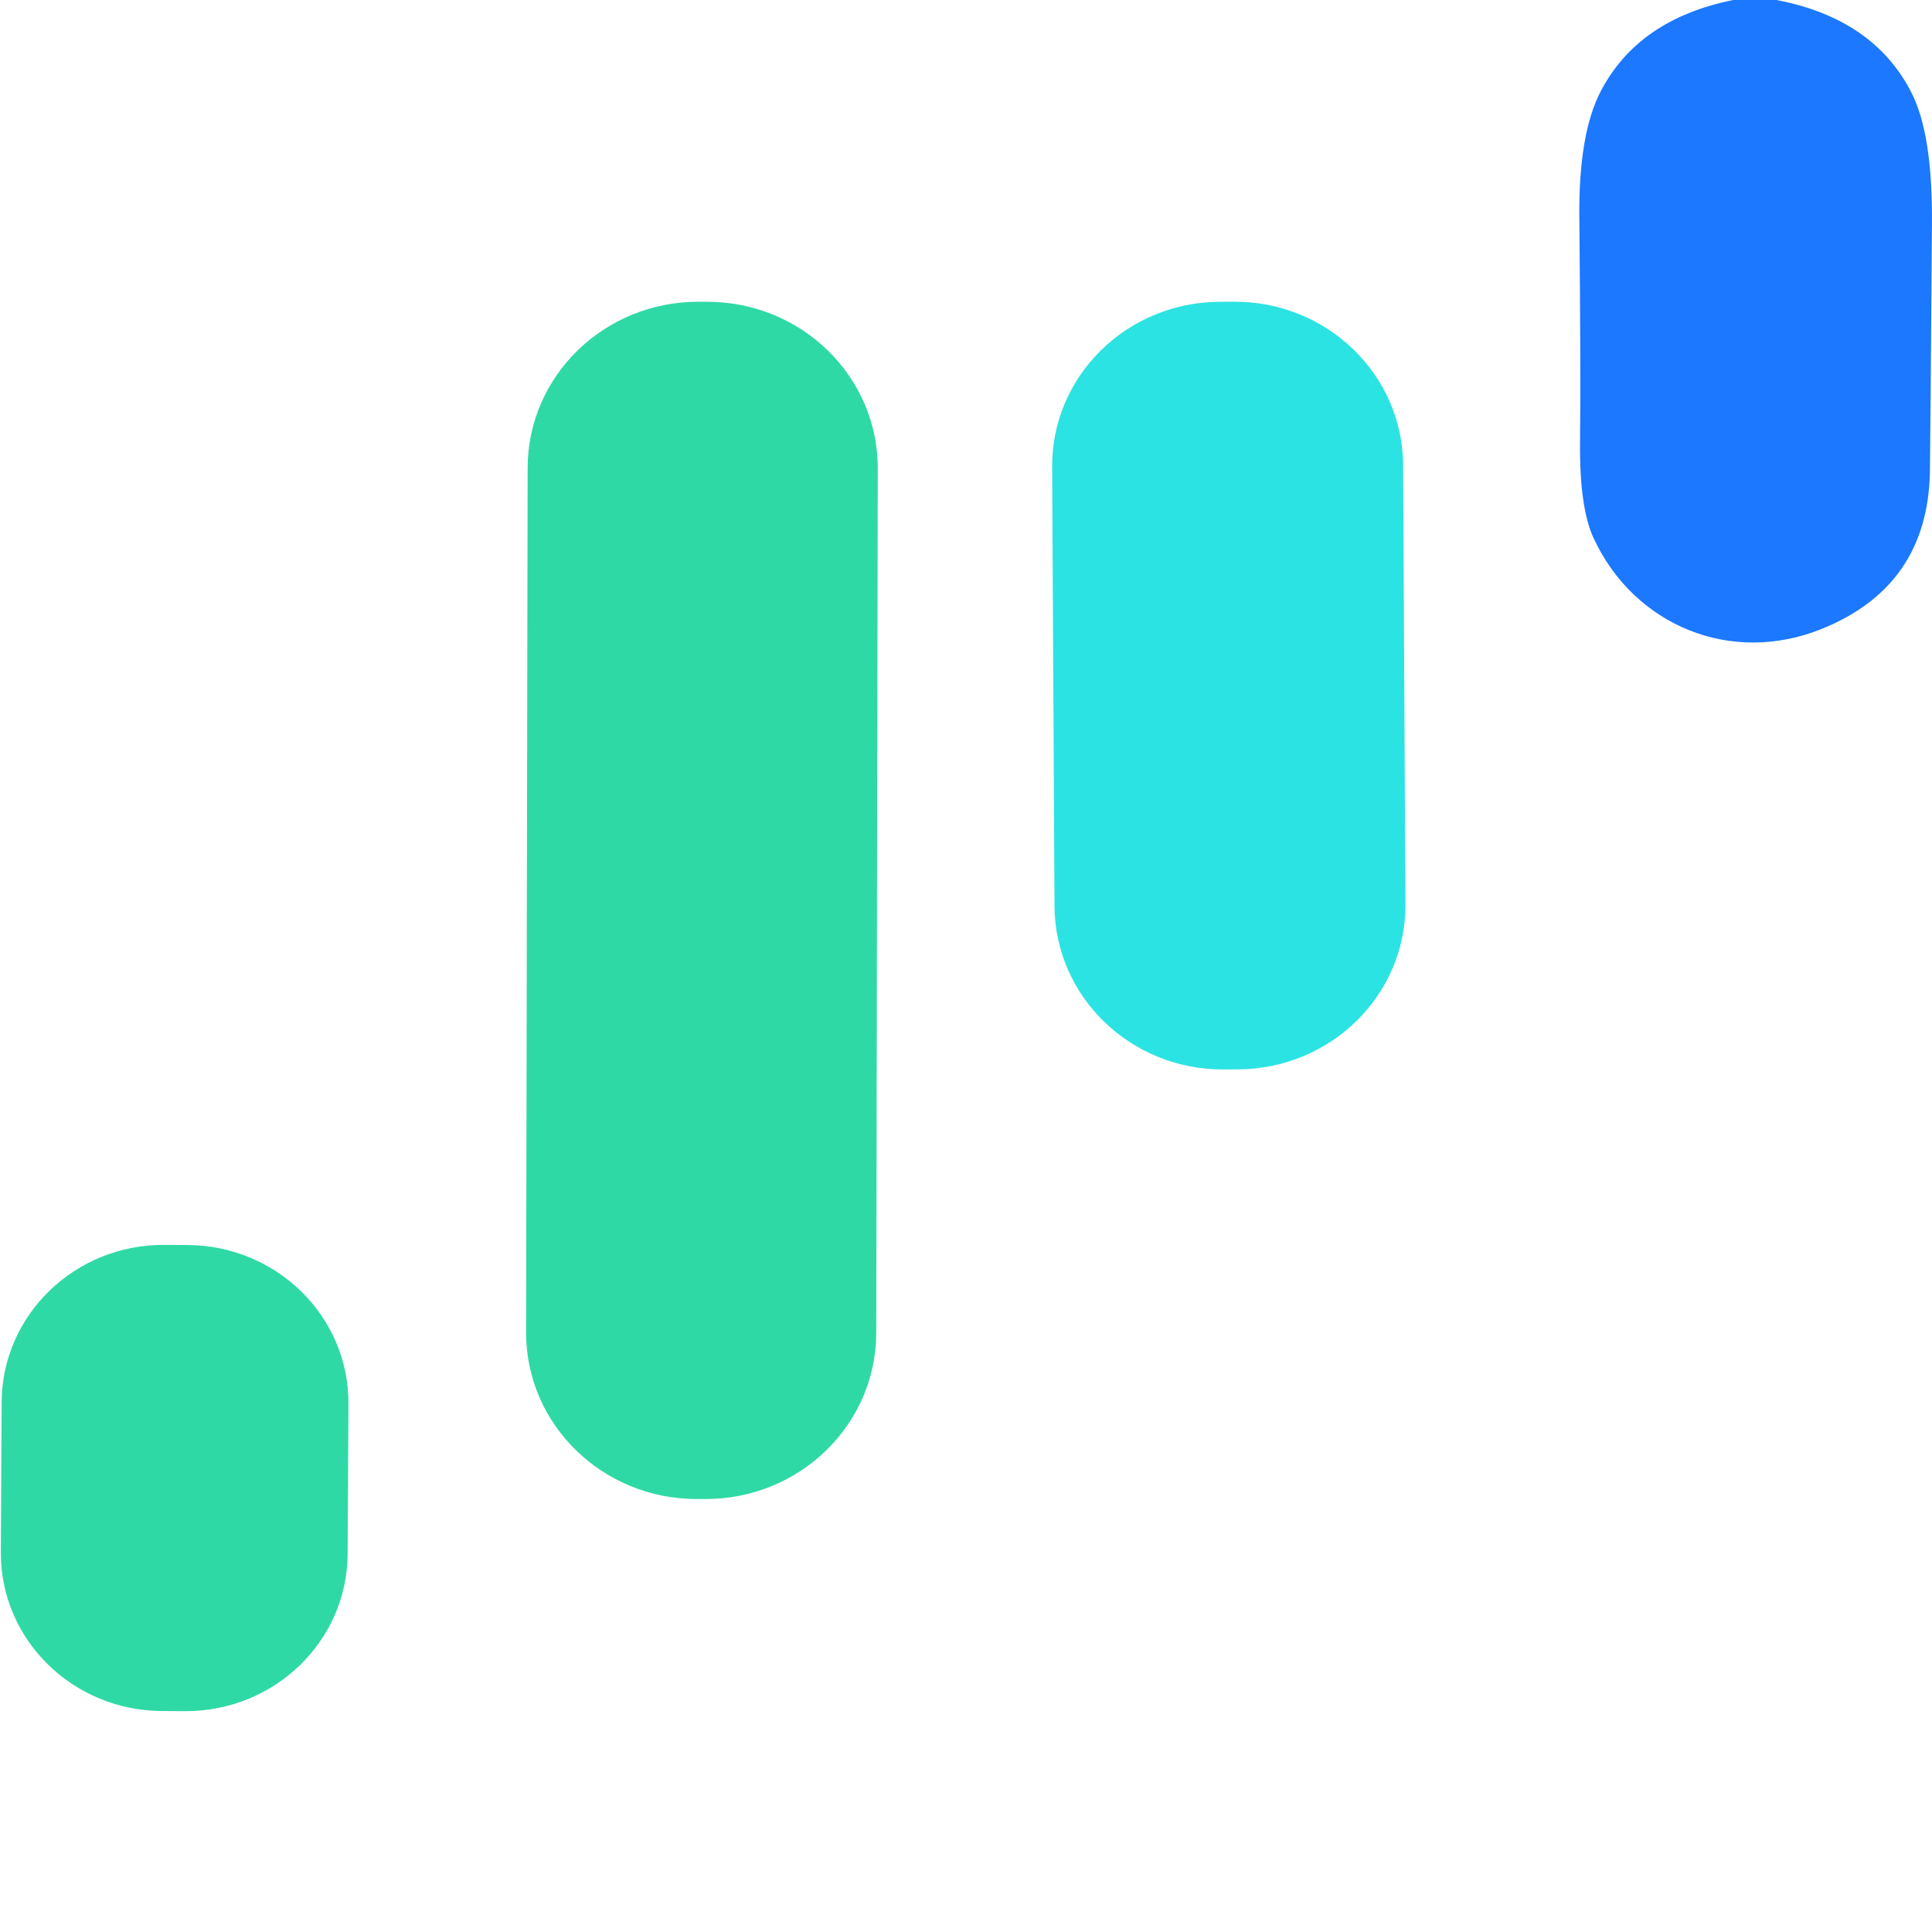 <svg xmlns="http://www.w3.org/2000/svg" width="48" height="48" viewBox="0 0 48 48" fill="none"><path d="M44.133 0C45.74 0.306 46.858 1.07 47.486 2.295C47.841 2.985 48.01 4.068 47.999 5.545C47.972 9.297 47.955 11.36 47.948 11.733C47.91 13.611 47.023 14.906 45.282 15.616C43.012 16.548 40.594 15.539 39.59 13.365C39.356 12.857 39.245 12.063 39.256 10.983C39.269 9.714 39.262 7.85 39.238 5.394C39.225 4.011 39.404 2.964 39.773 2.261C40.397 1.07 41.494 0.316 43.06 0H44.133Z" fill="#1B78FF"></path><path d="M17.58 7.498L17.352 7.497C15.013 7.493 13.113 9.34 13.109 11.622L13.071 33.103C13.066 35.385 14.96 37.239 17.299 37.243L17.526 37.243C19.866 37.247 21.765 35.4 21.77 33.118L21.808 11.637C21.812 9.355 19.919 7.502 17.58 7.498Z" fill="#2FD9A6"></path><path d="M30.657 7.496L30.299 7.498C27.99 7.51 26.128 9.345 26.14 11.598L26.199 22.513C26.211 24.765 28.092 26.582 30.401 26.57L30.76 26.568C33.069 26.556 34.93 24.721 34.918 22.468L34.86 11.553C34.847 9.301 32.966 7.485 30.657 7.496Z" fill="#2CE3E3"></path><path d="M4.656 30.932L4.084 30.929C1.863 30.917 0.053 32.665 0.041 34.832L0.021 38.566C0.009 40.733 1.801 42.499 4.022 42.51L4.594 42.513C6.815 42.525 8.625 40.777 8.637 38.611L8.657 34.876C8.669 32.709 6.878 30.943 4.656 30.932Z" fill="#2FD9A6"></path></svg>